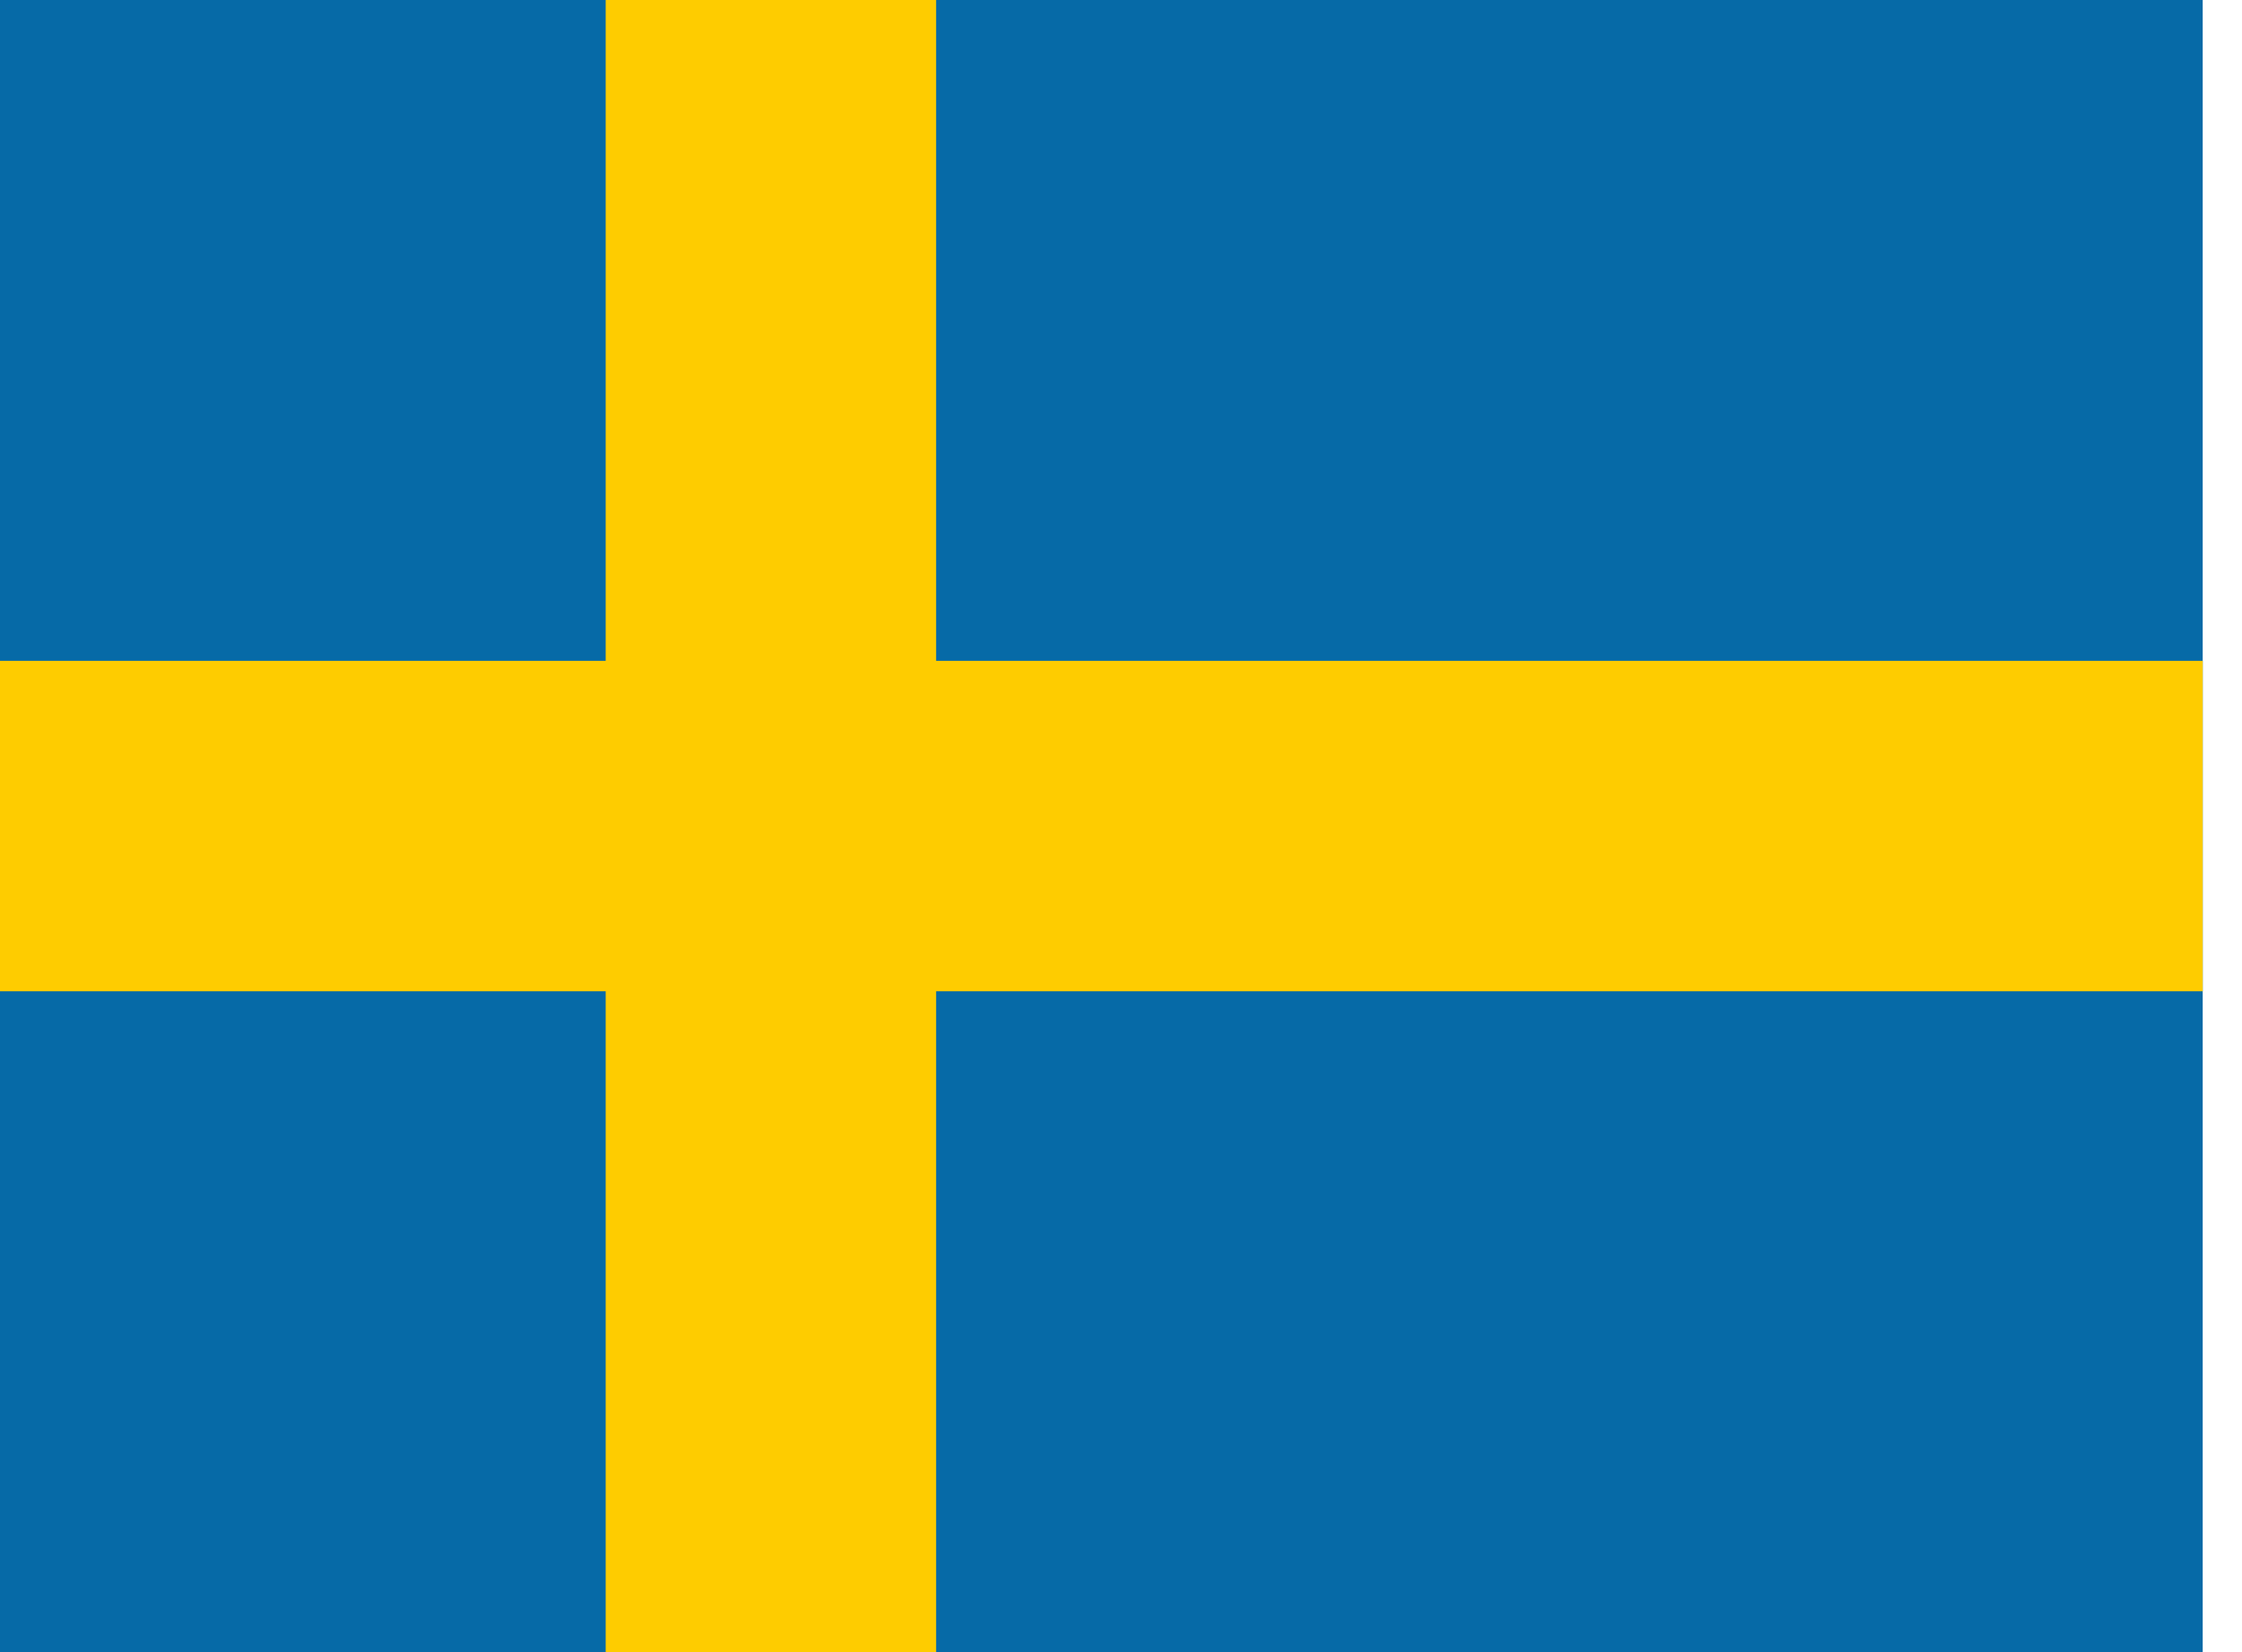 <svg width="19" height="14" viewBox="0 0 19 14" fill="none" xmlns="http://www.w3.org/2000/svg">
<path d="M0 0H18.667V14H0V0Z" fill="#066AA7"/>
<path d="M0 5.6H18.667V8.4H0V5.6Z" fill="#FECC00"/>
<path d="M5.133 0H7.933V14H5.133V0Z" fill="#FECC00"/>
</svg>
